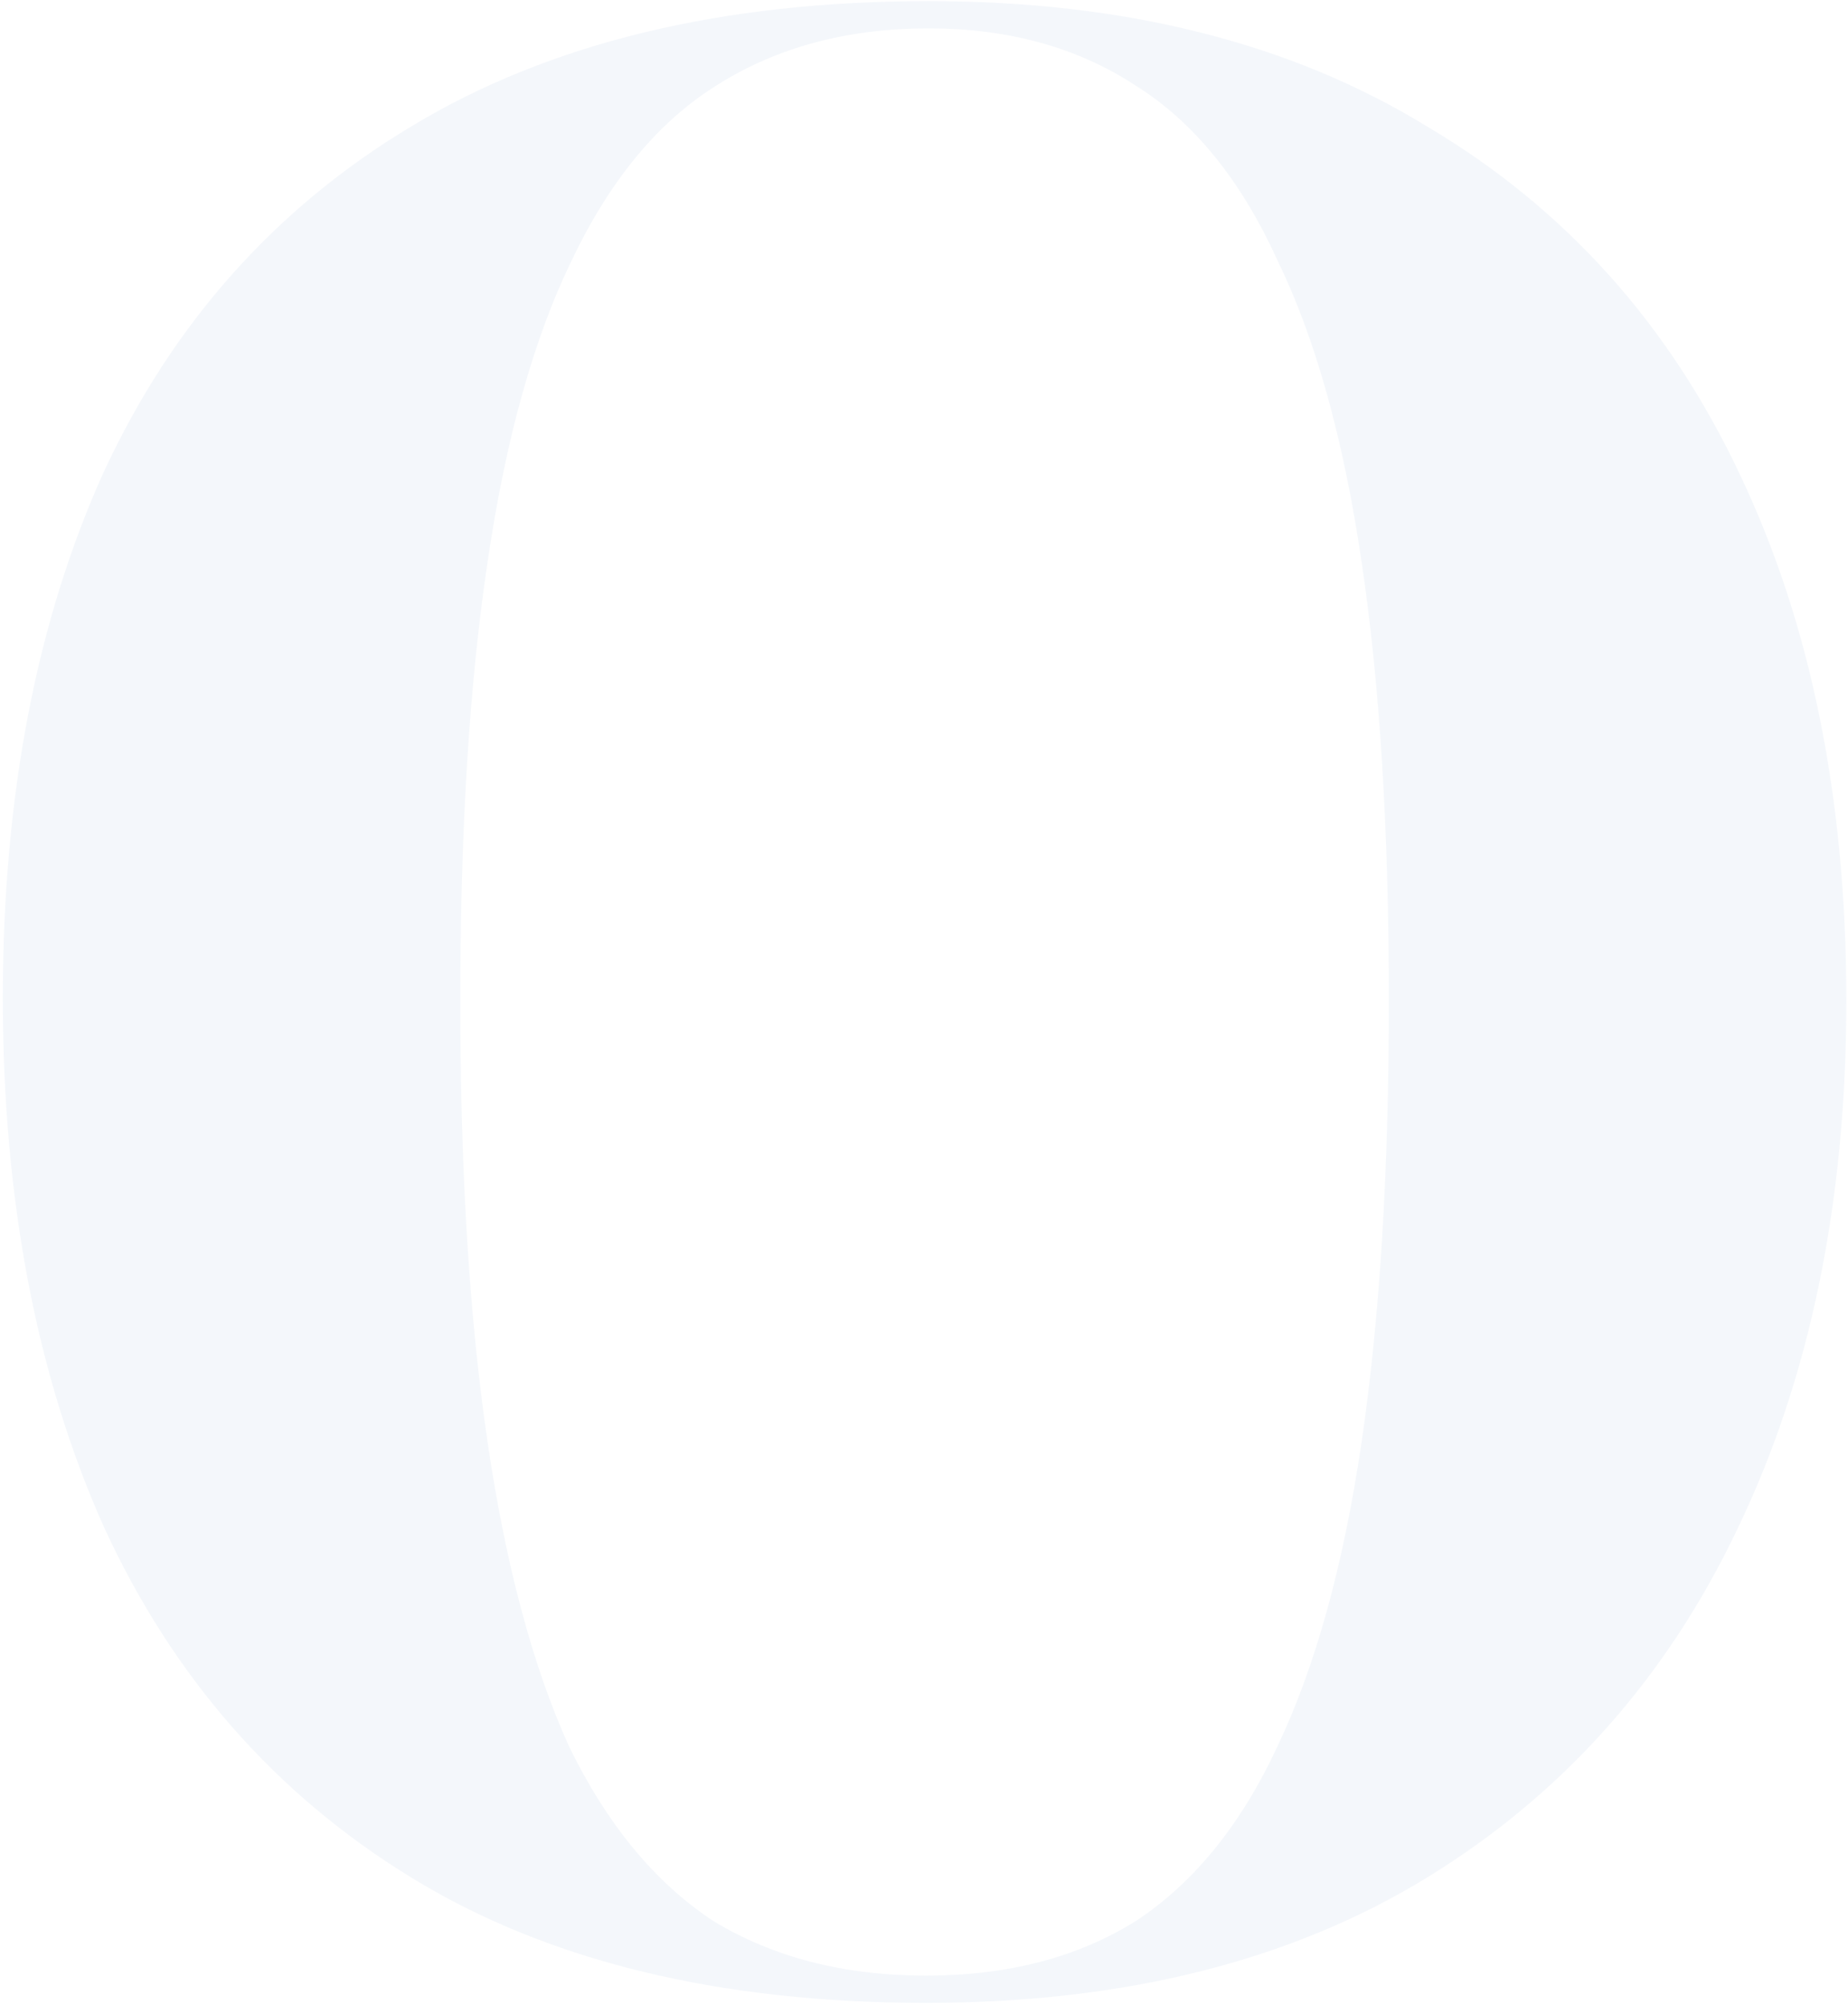 <?xml version="1.0" encoding="UTF-8"?> <svg xmlns="http://www.w3.org/2000/svg" width="566" height="614" viewBox="0 0 566 614" fill="none"> <path d="M283.596 613.34C220.212 613.34 167.67 600.552 125.97 574.976C84.27 549.4 52.856 513.538 31.728 467.39C11.156 421.242 0.87 367.31 0.87 305.594C0.87 243.878 11.156 190.224 31.728 144.632C52.856 99.04 84.27 63.734 125.97 38.714C168.226 13.138 221.046 0.35 284.43 0.35C344.478 0.35 395.352 13.138 437.052 38.714C479.308 63.734 511.278 99.318 532.962 145.466C554.646 191.058 565.488 244.712 565.488 306.428C565.488 368.144 554.368 422.076 532.128 468.224C510.444 513.816 478.752 549.4 437.052 574.976C395.352 600.552 344.2 613.34 283.596 613.34ZM283.596 605C308.616 605 330.022 599.44 347.814 588.32C365.606 576.644 380.062 558.852 391.182 534.944C402.858 510.48 411.476 479.344 417.036 441.536C422.596 403.728 425.376 358.692 425.376 306.428C425.376 254.164 422.596 209.406 417.036 172.154C411.476 134.346 402.858 103.488 391.182 79.58C380.062 55.116 365.606 37.324 347.814 26.204C330.022 14.528 308.894 8.69 284.43 8.69C259.41 8.69 237.726 14.528 219.378 26.204C201.586 37.324 186.852 55.116 175.176 79.58C163.5 103.488 154.882 134.346 149.322 172.154C143.762 209.406 140.982 254.164 140.982 306.428C140.982 358.692 143.762 403.728 149.322 441.536C154.882 479.344 163.222 510.48 174.342 534.944C186.018 558.852 200.752 576.644 218.544 588.32C236.892 599.44 258.576 605 283.596 605Z" fill="#1B62A0" fill-opacity="0.05"></path> </svg> 